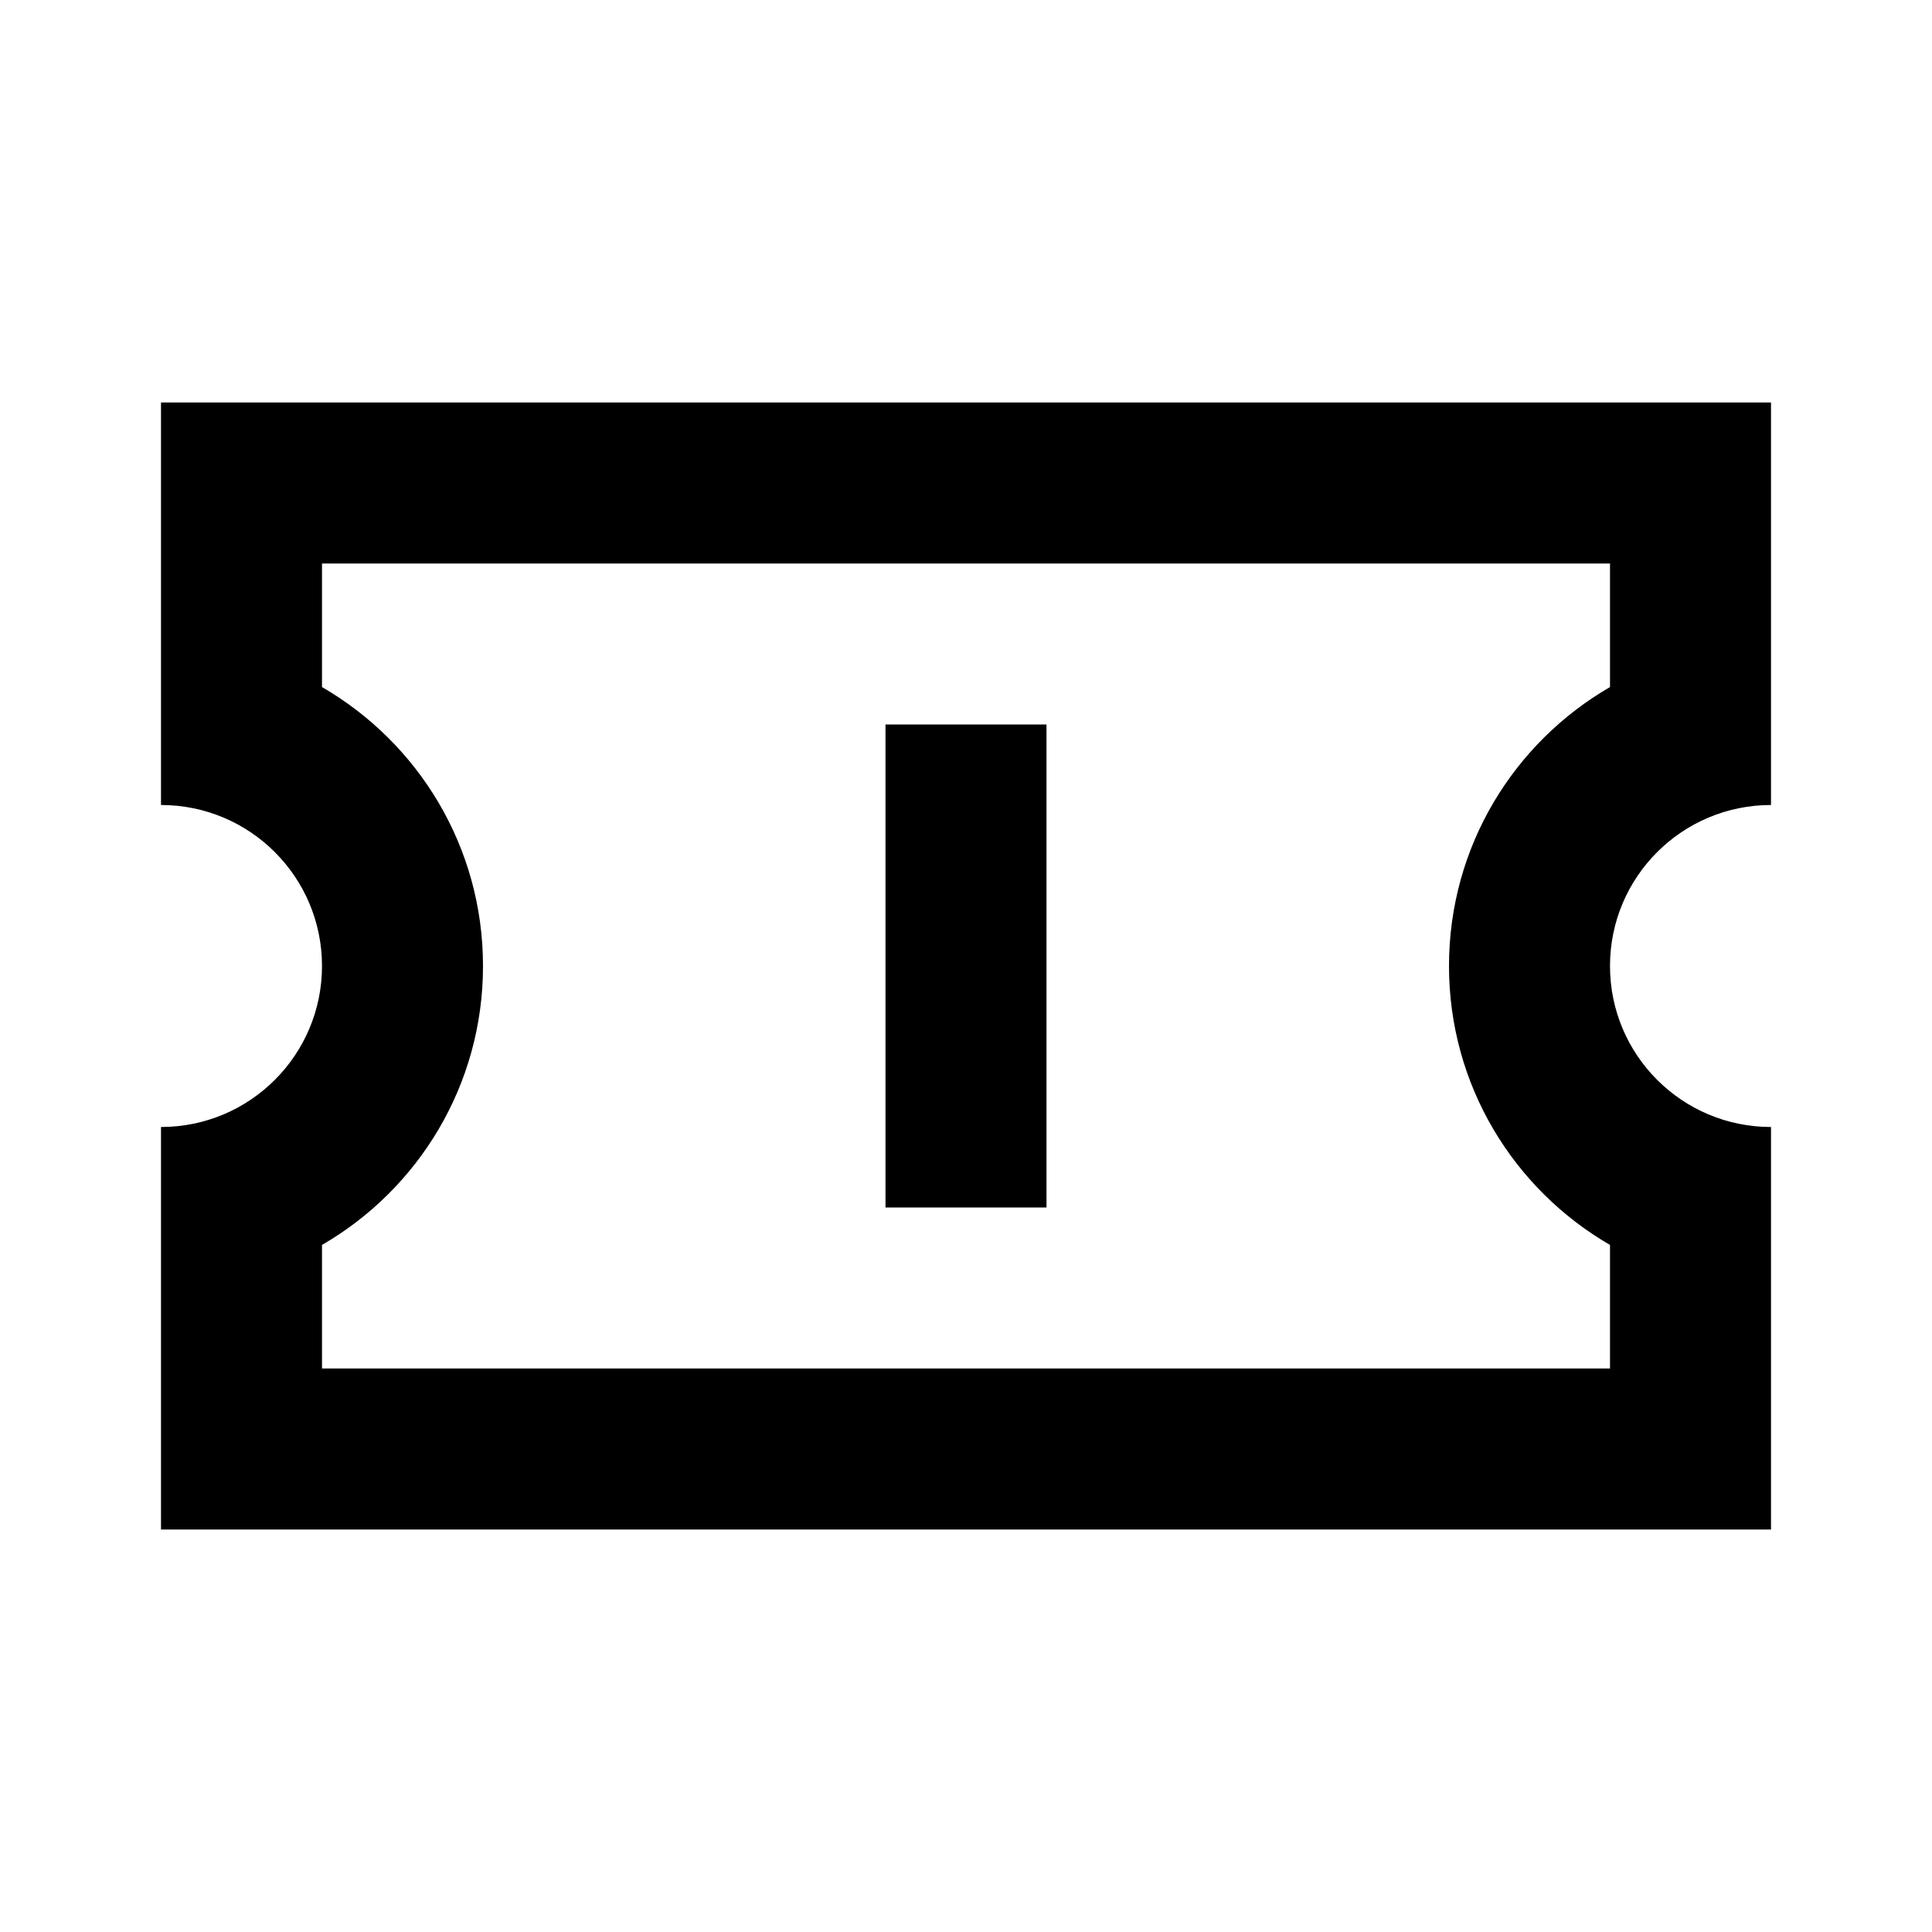 <svg width="24" height="24" viewBox="0 0 24 24" fill="none" xmlns="http://www.w3.org/2000/svg">
<path fill-rule="evenodd" clip-rule="evenodd" d="M2 5H22V10C20.895 10 20 10.895 20 12C20 13.105 20.895 14 22 14V19H2V14C3.105 14 4 13.105 4 12C4 10.895 3.105 10 2 10V5ZM4 8.535C5.196 9.227 6 10.519 6 12C6 13.481 5.196 14.773 4 15.465V17H20V15.465C18.804 14.773 18 13.481 18 12C18 10.519 18.804 9.227 20 8.535V7H4V8.535Z" fill="black"/>
<path fill-rule="evenodd" clip-rule="evenodd" d="M11 15V9H13V15H11Z" fill="black"/>
</svg>
